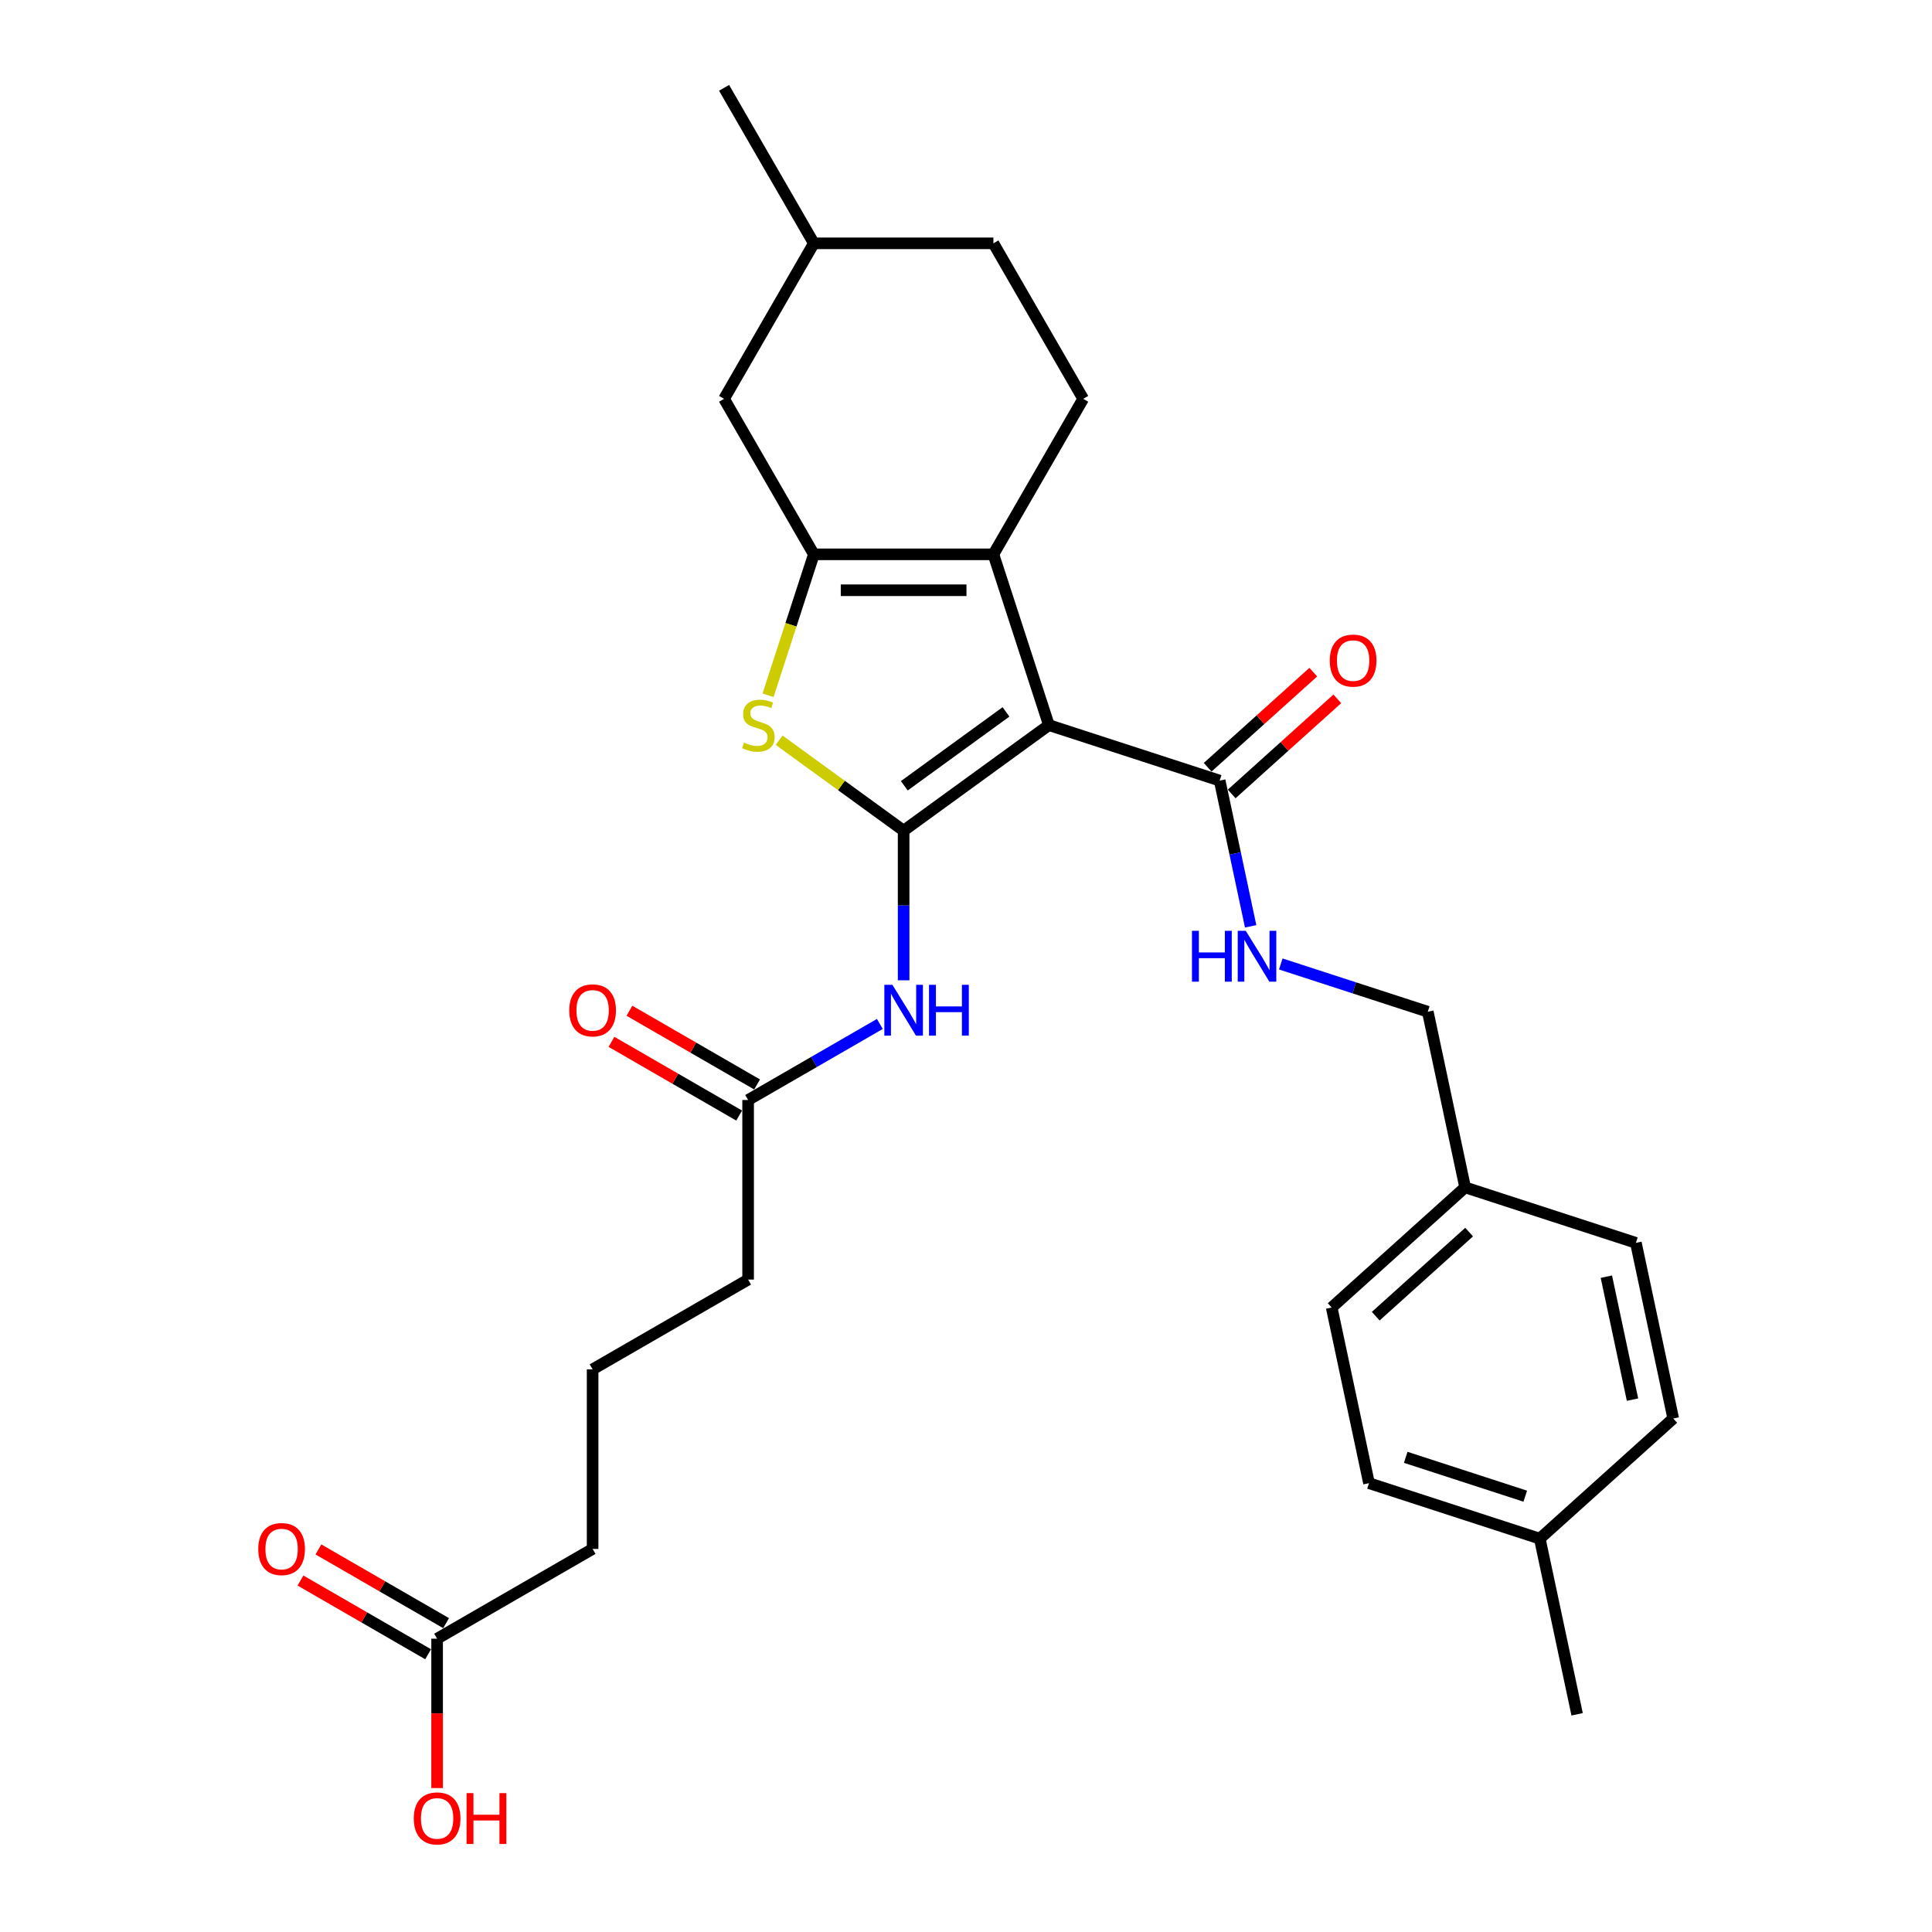 <?xml version='1.0' encoding='iso-8859-1'?>
<svg version='1.1' baseProfile='full'
              xmlns='http://www.w3.org/2000/svg'
                      xmlns:rdkit='http://www.rdkit.org/xml'
                      xmlns:xlink='http://www.w3.org/1999/xlink'
                  xml:space='preserve'
width='1000px' height='1000px' viewBox='0 0 1000 1000'>
<!-- END OF HEADER -->
<rect style='opacity:1.0;fill:#FFFFFF;stroke:none' width='1000' height='1000' x='0' y='0'> </rect>
<path class='bond-0' d='M 467.717,429.948 L 542.909,375.318' style='fill:none;fill-rule:evenodd;stroke:#000000;stroke-width:6px;stroke-linecap:butt;stroke-linejoin:miter;stroke-opacity:1' />
<path class='bond-0' d='M 468.07,406.716 L 520.704,368.475' style='fill:none;fill-rule:evenodd;stroke:#000000;stroke-width:6px;stroke-linecap:butt;stroke-linejoin:miter;stroke-opacity:1' />
<path class='bond-3' d='M 467.717,429.948 L 435.502,406.543' style='fill:none;fill-rule:evenodd;stroke:#000000;stroke-width:6px;stroke-linecap:butt;stroke-linejoin:miter;stroke-opacity:1' />
<path class='bond-3' d='M 435.502,406.543 L 403.288,383.138' style='fill:none;fill-rule:evenodd;stroke:#CCCC00;stroke-width:6px;stroke-linecap:butt;stroke-linejoin:miter;stroke-opacity:1' />
<path class='bond-4' d='M 467.717,429.948 L 467.717,468.677' style='fill:none;fill-rule:evenodd;stroke:#000000;stroke-width:6px;stroke-linecap:butt;stroke-linejoin:miter;stroke-opacity:1' />
<path class='bond-4' d='M 467.717,468.677 L 467.717,507.406' style='fill:none;fill-rule:evenodd;stroke:#0000FF;stroke-width:6px;stroke-linecap:butt;stroke-linejoin:miter;stroke-opacity:1' />
<path class='bond-1' d='M 542.909,375.318 L 514.188,286.925' style='fill:none;fill-rule:evenodd;stroke:#000000;stroke-width:6px;stroke-linecap:butt;stroke-linejoin:miter;stroke-opacity:1' />
<path class='bond-5' d='M 542.909,375.318 L 631.302,404.039' style='fill:none;fill-rule:evenodd;stroke:#000000;stroke-width:6px;stroke-linecap:butt;stroke-linejoin:miter;stroke-opacity:1' />
<path class='bond-6' d='M 514.188,286.925 L 560.659,206.435' style='fill:none;fill-rule:evenodd;stroke:#000000;stroke-width:6px;stroke-linecap:butt;stroke-linejoin:miter;stroke-opacity:1' />
<path class='bond-29' d='M 514.188,286.925 L 421.246,286.925' style='fill:none;fill-rule:evenodd;stroke:#000000;stroke-width:6px;stroke-linecap:butt;stroke-linejoin:miter;stroke-opacity:1' />
<path class='bond-29' d='M 500.247,305.514 L 435.187,305.514' style='fill:none;fill-rule:evenodd;stroke:#000000;stroke-width:6px;stroke-linecap:butt;stroke-linejoin:miter;stroke-opacity:1' />
<path class='bond-2' d='M 421.246,286.925 L 409.395,323.398' style='fill:none;fill-rule:evenodd;stroke:#000000;stroke-width:6px;stroke-linecap:butt;stroke-linejoin:miter;stroke-opacity:1' />
<path class='bond-2' d='M 409.395,323.398 L 397.544,359.871' style='fill:none;fill-rule:evenodd;stroke:#CCCC00;stroke-width:6px;stroke-linecap:butt;stroke-linejoin:miter;stroke-opacity:1' />
<path class='bond-9' d='M 421.246,286.925 L 374.775,206.435' style='fill:none;fill-rule:evenodd;stroke:#000000;stroke-width:6px;stroke-linecap:butt;stroke-linejoin:miter;stroke-opacity:1' />
<path class='bond-7' d='M 455.411,529.995 L 421.319,549.678' style='fill:none;fill-rule:evenodd;stroke:#0000FF;stroke-width:6px;stroke-linecap:butt;stroke-linejoin:miter;stroke-opacity:1' />
<path class='bond-7' d='M 421.319,549.678 L 387.227,569.362' style='fill:none;fill-rule:evenodd;stroke:#000000;stroke-width:6px;stroke-linecap:butt;stroke-linejoin:miter;stroke-opacity:1' />
<path class='bond-8' d='M 631.302,404.039 L 639.318,441.753' style='fill:none;fill-rule:evenodd;stroke:#000000;stroke-width:6px;stroke-linecap:butt;stroke-linejoin:miter;stroke-opacity:1' />
<path class='bond-8' d='M 639.318,441.753 L 647.334,479.466' style='fill:none;fill-rule:evenodd;stroke:#0000FF;stroke-width:6px;stroke-linecap:butt;stroke-linejoin:miter;stroke-opacity:1' />
<path class='bond-11' d='M 637.521,410.946 L 664.853,386.337' style='fill:none;fill-rule:evenodd;stroke:#000000;stroke-width:6px;stroke-linecap:butt;stroke-linejoin:miter;stroke-opacity:1' />
<path class='bond-11' d='M 664.853,386.337 L 692.184,361.727' style='fill:none;fill-rule:evenodd;stroke:#FF0000;stroke-width:6px;stroke-linecap:butt;stroke-linejoin:miter;stroke-opacity:1' />
<path class='bond-11' d='M 625.083,397.132 L 652.415,372.523' style='fill:none;fill-rule:evenodd;stroke:#000000;stroke-width:6px;stroke-linecap:butt;stroke-linejoin:miter;stroke-opacity:1' />
<path class='bond-11' d='M 652.415,372.523 L 679.746,347.913' style='fill:none;fill-rule:evenodd;stroke:#FF0000;stroke-width:6px;stroke-linecap:butt;stroke-linejoin:miter;stroke-opacity:1' />
<path class='bond-15' d='M 560.659,206.435 L 514.188,125.945' style='fill:none;fill-rule:evenodd;stroke:#000000;stroke-width:6px;stroke-linecap:butt;stroke-linejoin:miter;stroke-opacity:1' />
<path class='bond-12' d='M 391.874,561.313 L 358.832,542.236' style='fill:none;fill-rule:evenodd;stroke:#000000;stroke-width:6px;stroke-linecap:butt;stroke-linejoin:miter;stroke-opacity:1' />
<path class='bond-12' d='M 358.832,542.236 L 325.79,523.159' style='fill:none;fill-rule:evenodd;stroke:#FF0000;stroke-width:6px;stroke-linecap:butt;stroke-linejoin:miter;stroke-opacity:1' />
<path class='bond-12' d='M 382.58,577.411 L 349.538,558.334' style='fill:none;fill-rule:evenodd;stroke:#000000;stroke-width:6px;stroke-linecap:butt;stroke-linejoin:miter;stroke-opacity:1' />
<path class='bond-12' d='M 349.538,558.334 L 316.495,539.257' style='fill:none;fill-rule:evenodd;stroke:#FF0000;stroke-width:6px;stroke-linecap:butt;stroke-linejoin:miter;stroke-opacity:1' />
<path class='bond-24' d='M 387.227,569.362 L 387.227,662.304' style='fill:none;fill-rule:evenodd;stroke:#000000;stroke-width:6px;stroke-linecap:butt;stroke-linejoin:miter;stroke-opacity:1' />
<path class='bond-14' d='M 662.931,498.949 L 700.975,511.31' style='fill:none;fill-rule:evenodd;stroke:#0000FF;stroke-width:6px;stroke-linecap:butt;stroke-linejoin:miter;stroke-opacity:1' />
<path class='bond-14' d='M 700.975,511.31 L 739.019,523.671' style='fill:none;fill-rule:evenodd;stroke:#000000;stroke-width:6px;stroke-linecap:butt;stroke-linejoin:miter;stroke-opacity:1' />
<path class='bond-18' d='M 374.775,206.435 L 421.246,125.945' style='fill:none;fill-rule:evenodd;stroke:#000000;stroke-width:6px;stroke-linecap:butt;stroke-linejoin:miter;stroke-opacity:1' />
<path class='bond-10' d='M 226.246,848.188 L 306.736,801.717' style='fill:none;fill-rule:evenodd;stroke:#000000;stroke-width:6px;stroke-linecap:butt;stroke-linejoin:miter;stroke-opacity:1' />
<path class='bond-13' d='M 230.893,840.139 L 197.851,821.062' style='fill:none;fill-rule:evenodd;stroke:#000000;stroke-width:6px;stroke-linecap:butt;stroke-linejoin:miter;stroke-opacity:1' />
<path class='bond-13' d='M 197.851,821.062 L 164.809,801.985' style='fill:none;fill-rule:evenodd;stroke:#FF0000;stroke-width:6px;stroke-linecap:butt;stroke-linejoin:miter;stroke-opacity:1' />
<path class='bond-13' d='M 221.599,856.237 L 188.557,837.16' style='fill:none;fill-rule:evenodd;stroke:#000000;stroke-width:6px;stroke-linecap:butt;stroke-linejoin:miter;stroke-opacity:1' />
<path class='bond-13' d='M 188.557,837.16 L 155.515,818.083' style='fill:none;fill-rule:evenodd;stroke:#FF0000;stroke-width:6px;stroke-linecap:butt;stroke-linejoin:miter;stroke-opacity:1' />
<path class='bond-17' d='M 226.246,848.188 L 226.246,886.843' style='fill:none;fill-rule:evenodd;stroke:#000000;stroke-width:6px;stroke-linecap:butt;stroke-linejoin:miter;stroke-opacity:1' />
<path class='bond-17' d='M 226.246,886.843 L 226.246,925.497' style='fill:none;fill-rule:evenodd;stroke:#FF0000;stroke-width:6px;stroke-linecap:butt;stroke-linejoin:miter;stroke-opacity:1' />
<path class='bond-16' d='M 739.019,523.671 L 758.343,614.582' style='fill:none;fill-rule:evenodd;stroke:#000000;stroke-width:6px;stroke-linecap:butt;stroke-linejoin:miter;stroke-opacity:1' />
<path class='bond-30' d='M 514.188,125.945 L 421.246,125.945' style='fill:none;fill-rule:evenodd;stroke:#000000;stroke-width:6px;stroke-linecap:butt;stroke-linejoin:miter;stroke-opacity:1' />
<path class='bond-20' d='M 758.343,614.582 L 846.736,643.303' style='fill:none;fill-rule:evenodd;stroke:#000000;stroke-width:6px;stroke-linecap:butt;stroke-linejoin:miter;stroke-opacity:1' />
<path class='bond-21' d='M 758.343,614.582 L 689.273,676.773' style='fill:none;fill-rule:evenodd;stroke:#000000;stroke-width:6px;stroke-linecap:butt;stroke-linejoin:miter;stroke-opacity:1' />
<path class='bond-21' d='M 760.42,637.725 L 712.072,681.258' style='fill:none;fill-rule:evenodd;stroke:#000000;stroke-width:6px;stroke-linecap:butt;stroke-linejoin:miter;stroke-opacity:1' />
<path class='bond-28' d='M 421.246,125.945 L 374.775,45.455' style='fill:none;fill-rule:evenodd;stroke:#000000;stroke-width:6px;stroke-linecap:butt;stroke-linejoin:miter;stroke-opacity:1' />
<path class='bond-19' d='M 796.99,796.404 L 708.597,767.684' style='fill:none;fill-rule:evenodd;stroke:#000000;stroke-width:6px;stroke-linecap:butt;stroke-linejoin:miter;stroke-opacity:1' />
<path class='bond-19' d='M 789.475,774.418 L 727.6,754.313' style='fill:none;fill-rule:evenodd;stroke:#000000;stroke-width:6px;stroke-linecap:butt;stroke-linejoin:miter;stroke-opacity:1' />
<path class='bond-27' d='M 796.99,796.404 L 816.314,887.315' style='fill:none;fill-rule:evenodd;stroke:#000000;stroke-width:6px;stroke-linecap:butt;stroke-linejoin:miter;stroke-opacity:1' />
<path class='bond-31' d='M 796.99,796.404 L 866.06,734.214' style='fill:none;fill-rule:evenodd;stroke:#000000;stroke-width:6px;stroke-linecap:butt;stroke-linejoin:miter;stroke-opacity:1' />
<path class='bond-23' d='M 846.736,643.303 L 866.06,734.214' style='fill:none;fill-rule:evenodd;stroke:#000000;stroke-width:6px;stroke-linecap:butt;stroke-linejoin:miter;stroke-opacity:1' />
<path class='bond-23' d='M 831.452,660.804 L 844.979,724.442' style='fill:none;fill-rule:evenodd;stroke:#000000;stroke-width:6px;stroke-linecap:butt;stroke-linejoin:miter;stroke-opacity:1' />
<path class='bond-22' d='M 689.273,676.773 L 708.597,767.684' style='fill:none;fill-rule:evenodd;stroke:#000000;stroke-width:6px;stroke-linecap:butt;stroke-linejoin:miter;stroke-opacity:1' />
<path class='bond-26' d='M 387.227,662.304 L 306.736,708.775' style='fill:none;fill-rule:evenodd;stroke:#000000;stroke-width:6px;stroke-linecap:butt;stroke-linejoin:miter;stroke-opacity:1' />
<path class='bond-25' d='M 306.736,801.717 L 306.736,708.775' style='fill:none;fill-rule:evenodd;stroke:#000000;stroke-width:6px;stroke-linecap:butt;stroke-linejoin:miter;stroke-opacity:1' />
<path  class='atom-4' d='M 385.09 384.352
Q 385.387 384.464, 386.614 384.984
Q 387.841 385.505, 389.179 385.84
Q 390.555 386.137, 391.893 386.137
Q 394.384 386.137, 395.834 384.947
Q 397.284 383.72, 397.284 381.601
Q 397.284 380.151, 396.54 379.259
Q 395.834 378.367, 394.719 377.884
Q 393.603 377.4, 391.745 376.843
Q 389.402 376.136, 387.99 375.467
Q 386.614 374.798, 385.61 373.385
Q 384.644 371.973, 384.644 369.593
Q 384.644 366.284, 386.874 364.24
Q 389.142 362.195, 393.603 362.195
Q 396.652 362.195, 400.109 363.645
L 399.254 366.508
Q 396.094 365.206, 393.715 365.206
Q 391.15 365.206, 389.737 366.284
Q 388.324 367.325, 388.361 369.147
Q 388.361 370.56, 389.068 371.415
Q 389.811 372.27, 390.852 372.753
Q 391.93 373.237, 393.715 373.794
Q 396.094 374.538, 397.507 375.281
Q 398.92 376.025, 399.923 377.549
Q 400.964 379.036, 400.964 381.601
Q 400.964 385.245, 398.511 387.215
Q 396.094 389.148, 392.042 389.148
Q 389.7 389.148, 387.915 388.628
Q 386.168 388.144, 384.086 387.289
L 385.09 384.352
' fill='#CCCC00'/>
<path  class='atom-5' d='M 461.899 509.73
L 470.524 523.671
Q 471.379 525.047, 472.754 527.538
Q 474.13 530.029, 474.204 530.177
L 474.204 509.73
L 477.699 509.73
L 477.699 536.051
L 474.093 536.051
L 464.836 520.809
Q 463.758 519.024, 462.605 516.979
Q 461.49 514.935, 461.155 514.303
L 461.155 536.051
L 457.735 536.051
L 457.735 509.73
L 461.899 509.73
' fill='#0000FF'/>
<path  class='atom-5' d='M 480.859 509.73
L 484.428 509.73
L 484.428 520.92
L 497.886 520.92
L 497.886 509.73
L 501.455 509.73
L 501.455 536.051
L 497.886 536.051
L 497.886 523.894
L 484.428 523.894
L 484.428 536.051
L 480.859 536.051
L 480.859 509.73
' fill='#0000FF'/>
<path  class='atom-9' d='M 616.962 481.79
L 620.531 481.79
L 620.531 492.98
L 633.989 492.98
L 633.989 481.79
L 637.558 481.79
L 637.558 508.111
L 633.989 508.111
L 633.989 495.954
L 620.531 495.954
L 620.531 508.111
L 616.962 508.111
L 616.962 481.79
' fill='#0000FF'/>
<path  class='atom-9' d='M 644.808 481.79
L 653.433 495.731
Q 654.288 497.107, 655.663 499.597
Q 657.039 502.088, 657.113 502.237
L 657.113 481.79
L 660.608 481.79
L 660.608 508.111
L 657.002 508.111
L 647.744 492.868
Q 646.666 491.084, 645.514 489.039
Q 644.399 486.994, 644.064 486.362
L 644.064 508.111
L 640.644 508.111
L 640.644 481.79
L 644.808 481.79
' fill='#0000FF'/>
<path  class='atom-12' d='M 688.289 341.923
Q 688.289 335.603, 691.412 332.071
Q 694.535 328.539, 700.371 328.539
Q 706.208 328.539, 709.331 332.071
Q 712.454 335.603, 712.454 341.923
Q 712.454 348.318, 709.294 351.961
Q 706.134 355.567, 700.371 355.567
Q 694.572 355.567, 691.412 351.961
Q 688.289 348.355, 688.289 341.923
M 700.371 352.593
Q 704.386 352.593, 706.543 349.916
Q 708.736 347.202, 708.736 341.923
Q 708.736 336.756, 706.543 334.153
Q 704.386 331.514, 700.371 331.514
Q 696.356 331.514, 694.163 334.116
Q 692.007 336.718, 692.007 341.923
Q 692.007 347.239, 694.163 349.916
Q 696.356 352.593, 700.371 352.593
' fill='#FF0000'/>
<path  class='atom-13' d='M 294.654 522.965
Q 294.654 516.645, 297.777 513.113
Q 300.9 509.581, 306.736 509.581
Q 312.573 509.581, 315.696 513.113
Q 318.819 516.645, 318.819 522.965
Q 318.819 529.359, 315.659 533.003
Q 312.499 536.609, 306.736 536.609
Q 300.937 536.609, 297.777 533.003
Q 294.654 529.397, 294.654 522.965
M 306.736 533.635
Q 310.752 533.635, 312.908 530.958
Q 315.101 528.244, 315.101 522.965
Q 315.101 517.797, 312.908 515.195
Q 310.752 512.555, 306.736 512.555
Q 302.721 512.555, 300.528 515.158
Q 298.372 517.76, 298.372 522.965
Q 298.372 528.281, 300.528 530.958
Q 302.721 533.635, 306.736 533.635
' fill='#FF0000'/>
<path  class='atom-14' d='M 133.674 801.791
Q 133.674 795.471, 136.796 791.939
Q 139.919 788.408, 145.756 788.408
Q 151.593 788.408, 154.716 791.939
Q 157.838 795.471, 157.838 801.791
Q 157.838 808.186, 154.678 811.829
Q 151.518 815.435, 145.756 815.435
Q 139.956 815.435, 136.796 811.829
Q 133.674 808.223, 133.674 801.791
M 145.756 812.461
Q 149.771 812.461, 151.927 809.784
Q 154.121 807.07, 154.121 801.791
Q 154.121 796.624, 151.927 794.021
Q 149.771 791.382, 145.756 791.382
Q 141.741 791.382, 139.547 793.984
Q 137.391 796.587, 137.391 801.791
Q 137.391 807.108, 139.547 809.784
Q 141.741 812.461, 145.756 812.461
' fill='#FF0000'/>
<path  class='atom-18' d='M 214.164 941.205
Q 214.164 934.884, 217.287 931.353
Q 220.409 927.821, 226.246 927.821
Q 232.083 927.821, 235.206 931.353
Q 238.329 934.884, 238.329 941.205
Q 238.329 947.599, 235.169 951.242
Q 232.009 954.848, 226.246 954.848
Q 220.447 954.848, 217.287 951.242
Q 214.164 947.636, 214.164 941.205
M 226.246 951.874
Q 230.261 951.874, 232.418 949.198
Q 234.611 946.484, 234.611 941.205
Q 234.611 936.037, 232.418 933.435
Q 230.261 930.795, 226.246 930.795
Q 222.231 930.795, 220.038 933.397
Q 217.881 936, 217.881 941.205
Q 217.881 946.521, 220.038 949.198
Q 222.231 951.874, 226.246 951.874
' fill='#FF0000'/>
<path  class='atom-18' d='M 241.489 928.118
L 245.058 928.118
L 245.058 939.308
L 258.516 939.308
L 258.516 928.118
L 262.085 928.118
L 262.085 954.439
L 258.516 954.439
L 258.516 942.283
L 245.058 942.283
L 245.058 954.439
L 241.489 954.439
L 241.489 928.118
' fill='#FF0000'/>
</svg>
